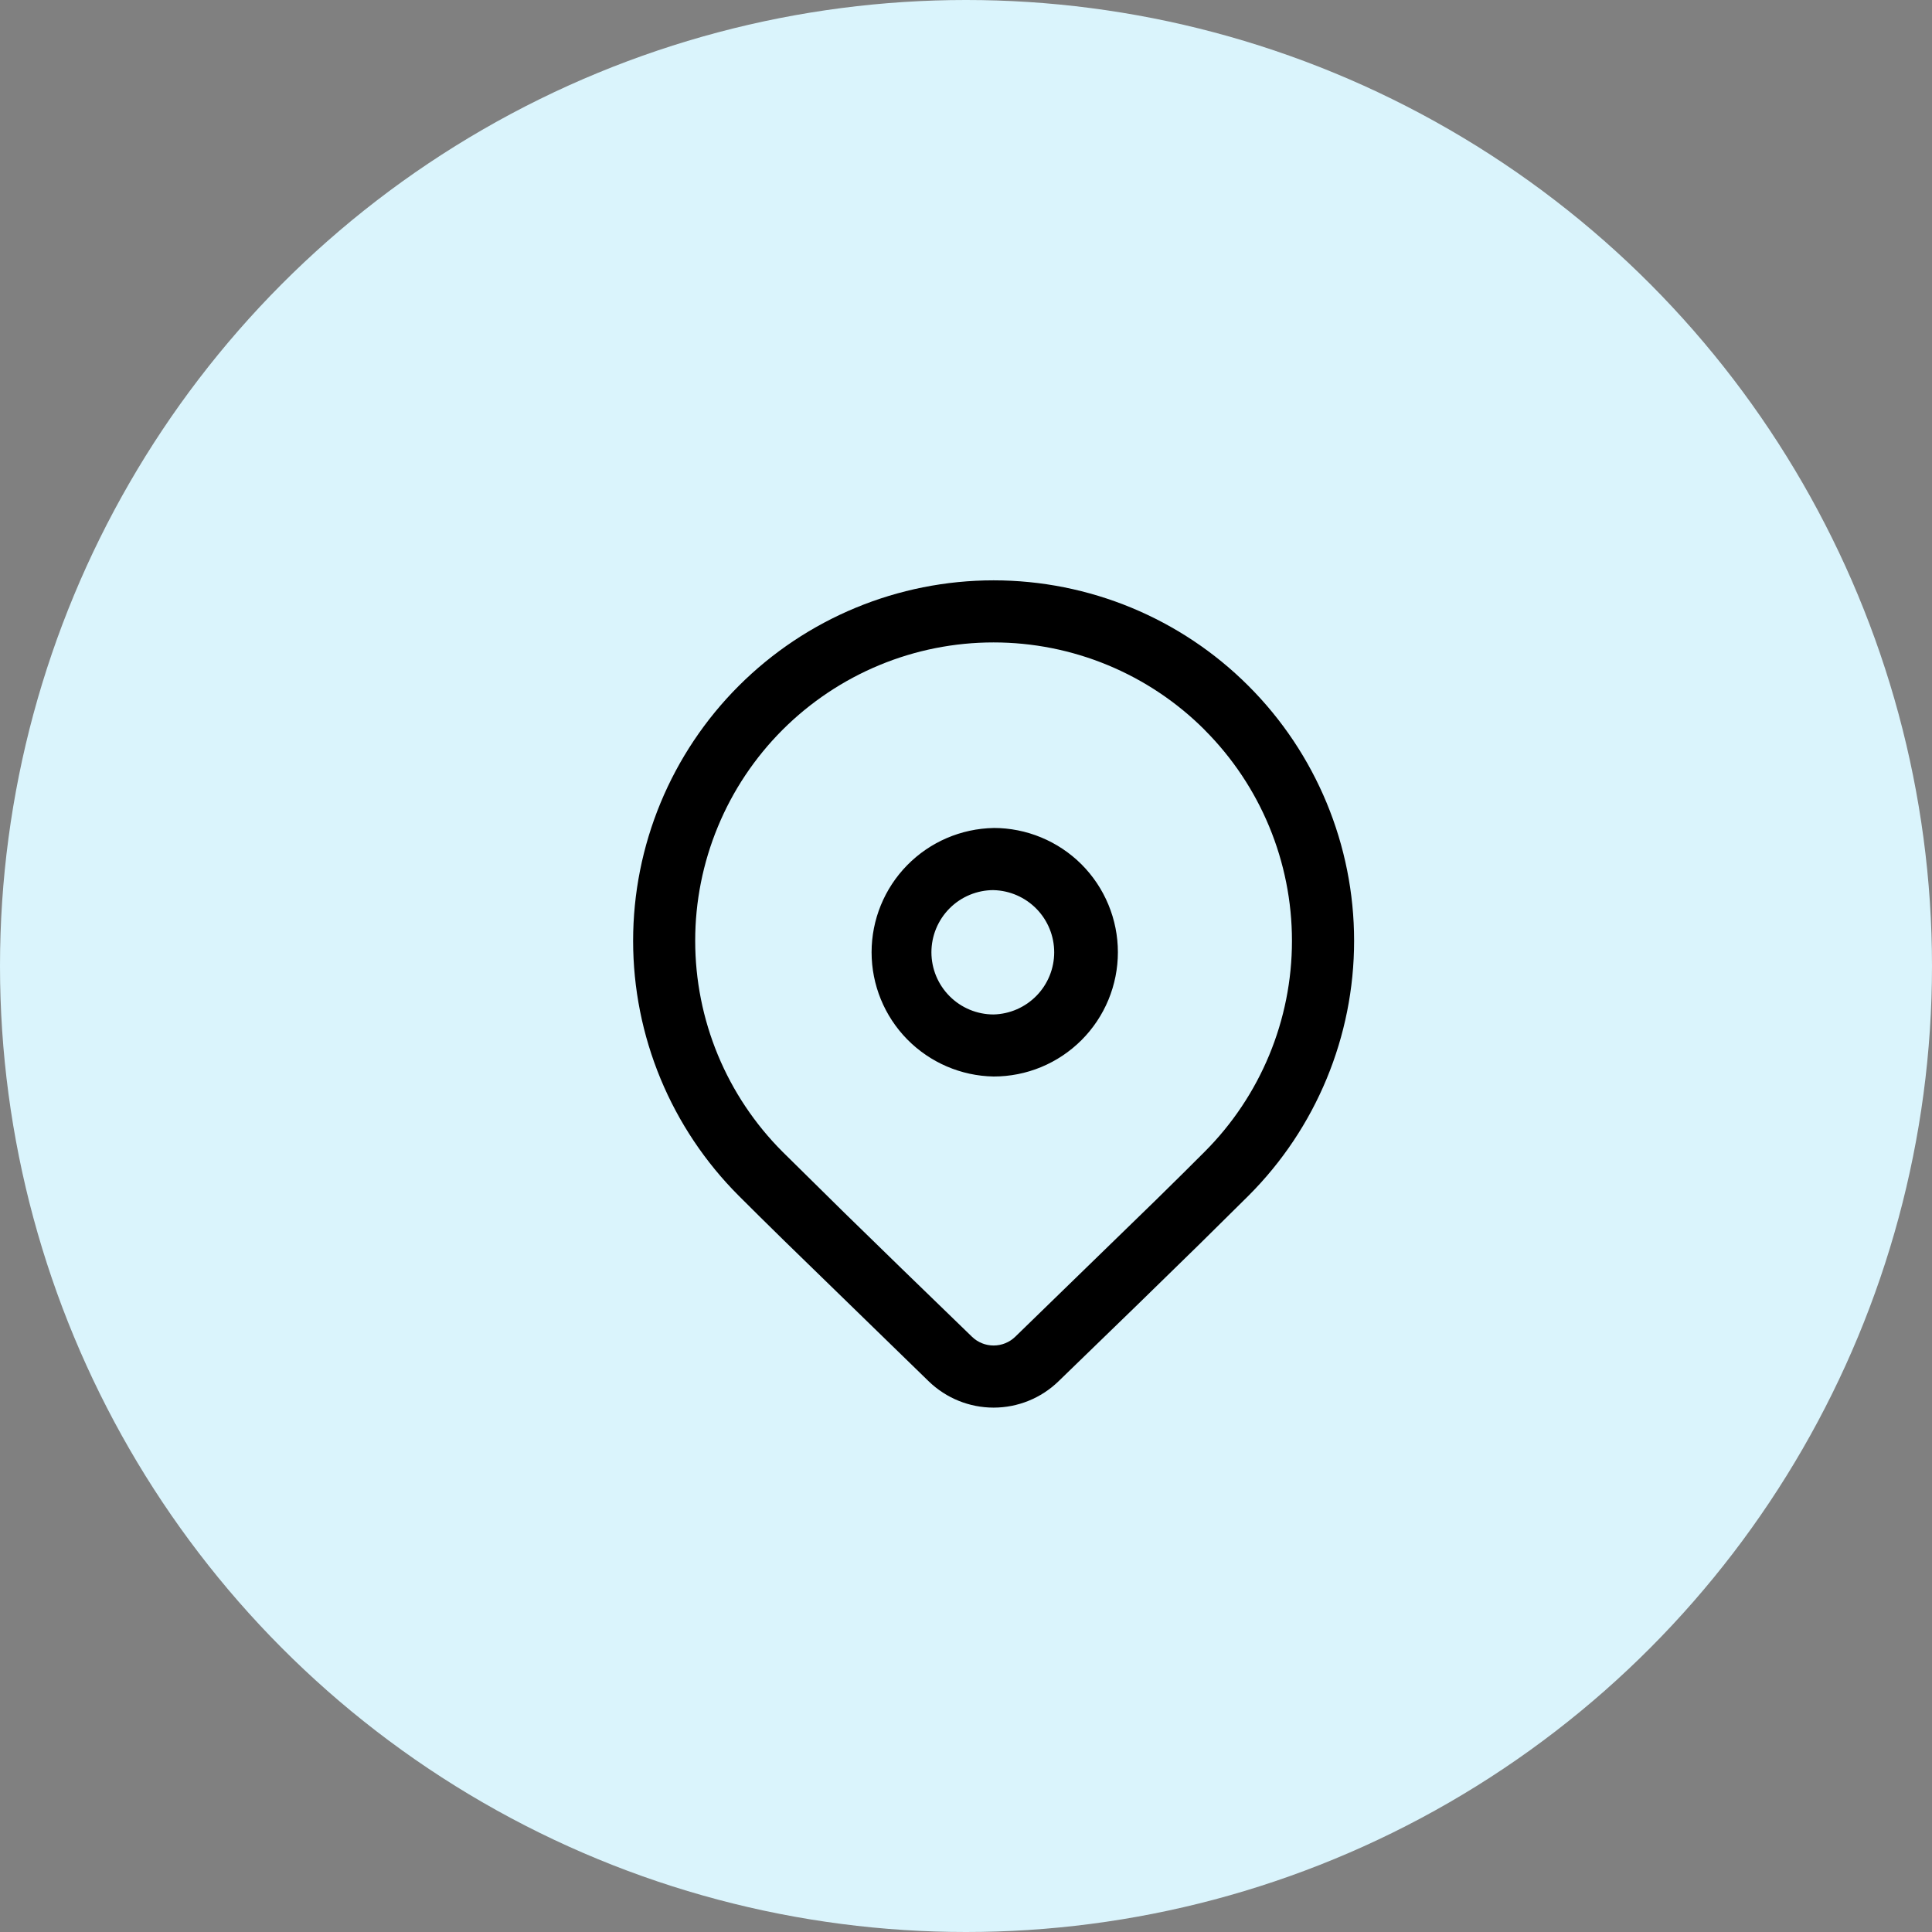 <?xml version="1.0" encoding="UTF-8"?>
<svg xmlns="http://www.w3.org/2000/svg" width="60" height="60" viewBox="0 0 60 60" fill="none">
  <rect x="0" y="0" width="60" height="60" fill="#808080" stroke="none"/>
  <circle cx="30" cy="30" r="30" fill="#DAF4FC"></circle>
  <path d="M22.941 21.302C25.041 19.202 27.888 18.023 30.857 18.023C33.827 18.023 36.674 19.202 38.773 21.302C40.873 23.401 42.053 26.249 42.053 29.218C42.053 32.187 40.873 35.035 38.773 37.134L37.247 38.643C36.123 39.746 34.663 41.166 32.868 42.902C32.329 43.423 31.608 43.715 30.857 43.715C30.107 43.715 29.386 43.423 28.846 42.902L24.358 38.535C23.793 37.982 23.321 37.514 22.941 37.134C21.902 36.094 21.077 34.86 20.514 33.502C19.952 32.144 19.662 30.688 19.662 29.218C19.662 27.748 19.952 26.292 20.514 24.934C21.077 23.575 21.902 22.341 22.941 21.302ZM37.409 22.665C36.549 21.804 35.527 21.122 34.403 20.656C33.278 20.19 32.073 19.951 30.856 19.951C29.639 19.951 28.434 20.19 27.31 20.656C26.186 21.122 25.164 21.805 24.303 22.665C23.443 23.526 22.76 24.547 22.295 25.672C21.829 26.796 21.589 28.001 21.59 29.218C21.59 30.435 21.829 31.64 22.295 32.765C22.761 33.889 23.444 34.911 24.304 35.771L26.217 37.658C27.27 38.688 28.593 39.974 30.188 41.516C30.367 41.689 30.608 41.786 30.857 41.786C31.107 41.786 31.348 41.689 31.527 41.516L35.892 37.273C36.496 36.681 37.002 36.18 37.409 35.771C39.147 34.033 40.123 31.677 40.123 29.219C40.123 26.762 39.147 24.405 37.409 22.667M30.857 25.713C31.364 25.713 31.866 25.813 32.334 26.007C32.803 26.201 33.228 26.485 33.587 26.843C33.945 27.202 34.229 27.627 34.423 28.096C34.617 28.564 34.717 29.066 34.717 29.573C34.717 30.079 34.617 30.581 34.423 31.05C34.229 31.518 33.945 31.944 33.587 32.302C33.228 32.66 32.803 32.945 32.334 33.139C31.866 33.333 31.364 33.432 30.857 33.432C29.846 33.414 28.883 32.999 28.174 32.278C27.465 31.556 27.068 30.585 27.068 29.573C27.068 28.562 27.465 27.591 28.174 26.869C28.883 26.147 29.846 25.733 30.857 25.714M30.857 27.643C30.345 27.643 29.854 27.846 29.492 28.208C29.13 28.571 28.926 29.062 28.926 29.574C28.926 30.086 29.13 30.577 29.492 30.939C29.854 31.302 30.345 31.505 30.857 31.505C31.361 31.492 31.839 31.283 32.191 30.922C32.542 30.562 32.739 30.078 32.739 29.575C32.739 29.071 32.542 28.587 32.191 28.227C31.839 27.866 31.361 27.657 30.857 27.644" fill="black"></path>
</svg>
